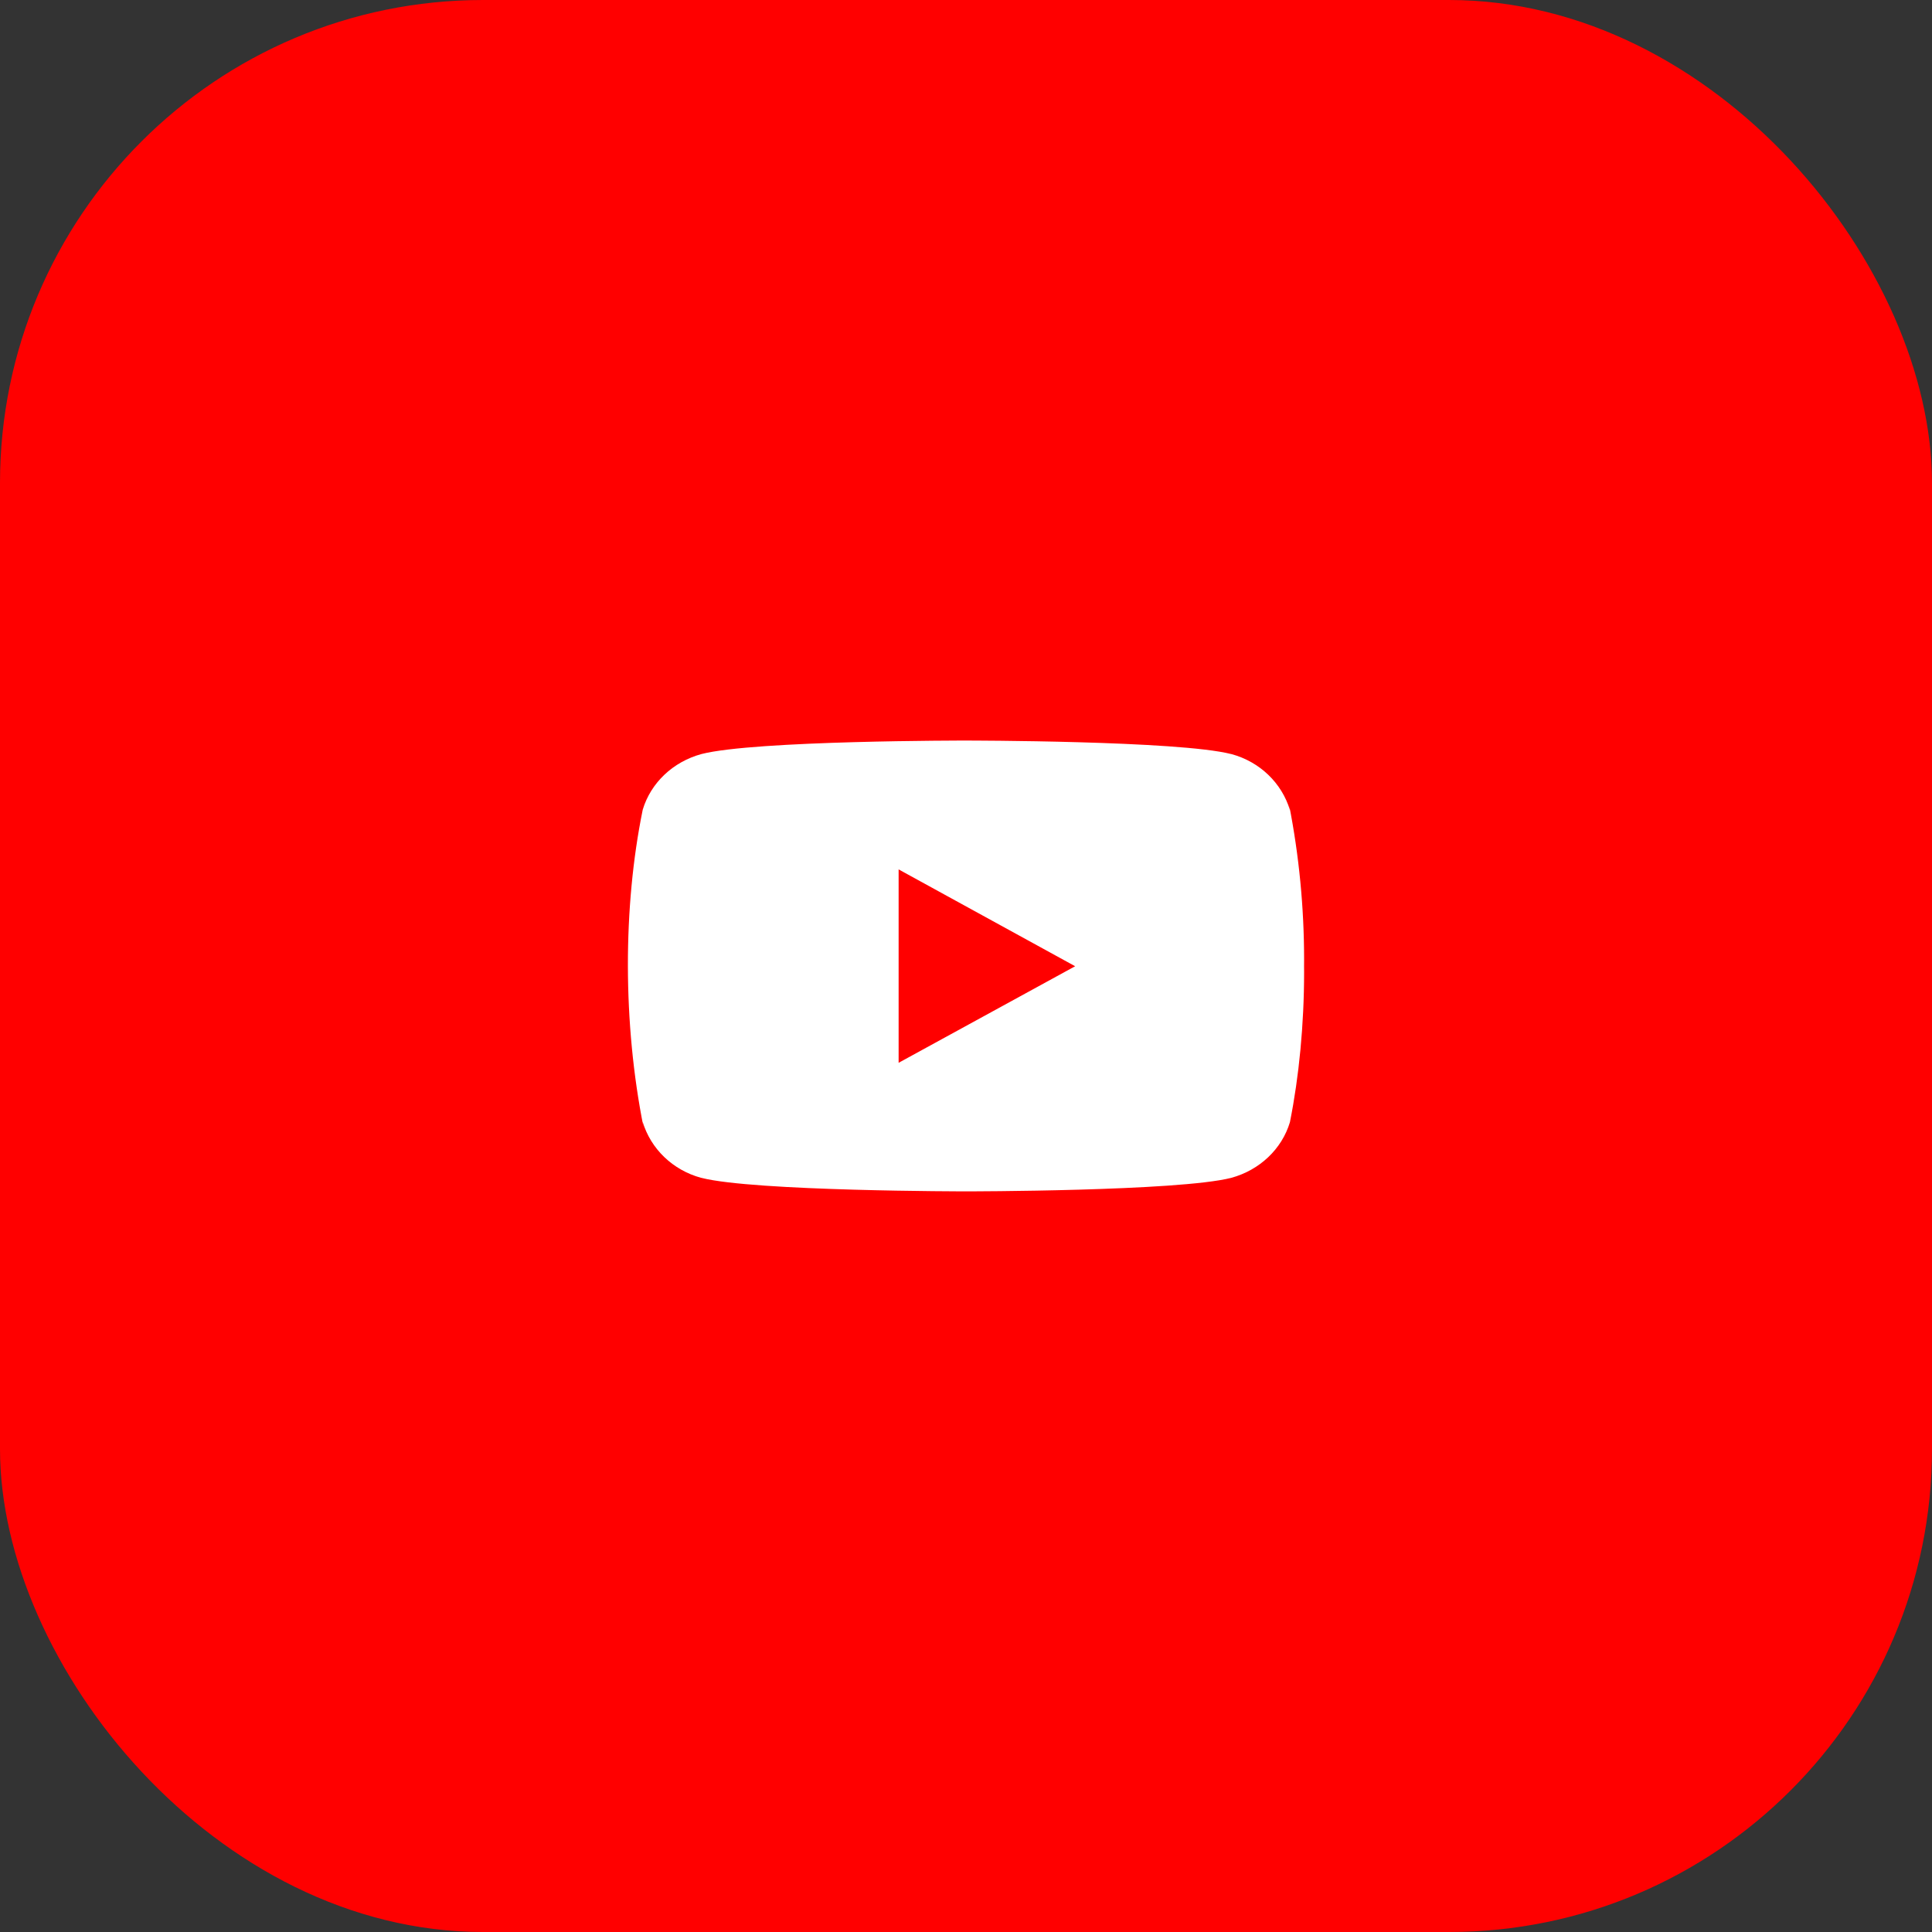 <svg width="48" height="48" viewBox="0 0 48 48" fill="none" xmlns="http://www.w3.org/2000/svg">
<rect x="0" y="0" width="48" height="48" fill="#333333" stroke="none"/>
<rect width="48" height="48" rx="12" fill="#FF0000"/>
<g clip-path="url(#clip0_76_2493)">
<path d="M32.028 20L32.049 20.129C31.846 19.451 31.298 18.928 30.602 18.737L30.587 18.734C29.277 18.399 24.007 18.399 24.007 18.399C24.007 18.399 18.75 18.393 17.427 18.734C16.717 18.928 16.169 19.451 15.969 20.115L15.966 20.129C15.476 22.534 15.473 25.424 15.987 28L15.966 27.869C16.169 28.547 16.717 29.07 17.413 29.261L17.428 29.264C18.736 29.599 24.008 29.599 24.008 29.599C24.008 29.599 29.264 29.599 30.588 29.264C31.298 29.07 31.847 28.547 32.047 27.883L32.05 27.869C32.273 26.751 32.4 25.463 32.4 24.148C32.4 24.1 32.4 24.052 32.399 24.003C32.4 23.958 32.4 23.904 32.4 23.851C32.4 22.535 32.273 21.248 32.028 20ZM22.326 26.405V21.6L26.712 24.006L22.326 26.405Z" fill="white"/>
</g>
<defs>
<clipPath id="clip0_76_2493">
<rect width="16.8" height="16.8" fill="white" transform="translate(15.6 15.6)"/>
</clipPath>
</defs>
</svg>
